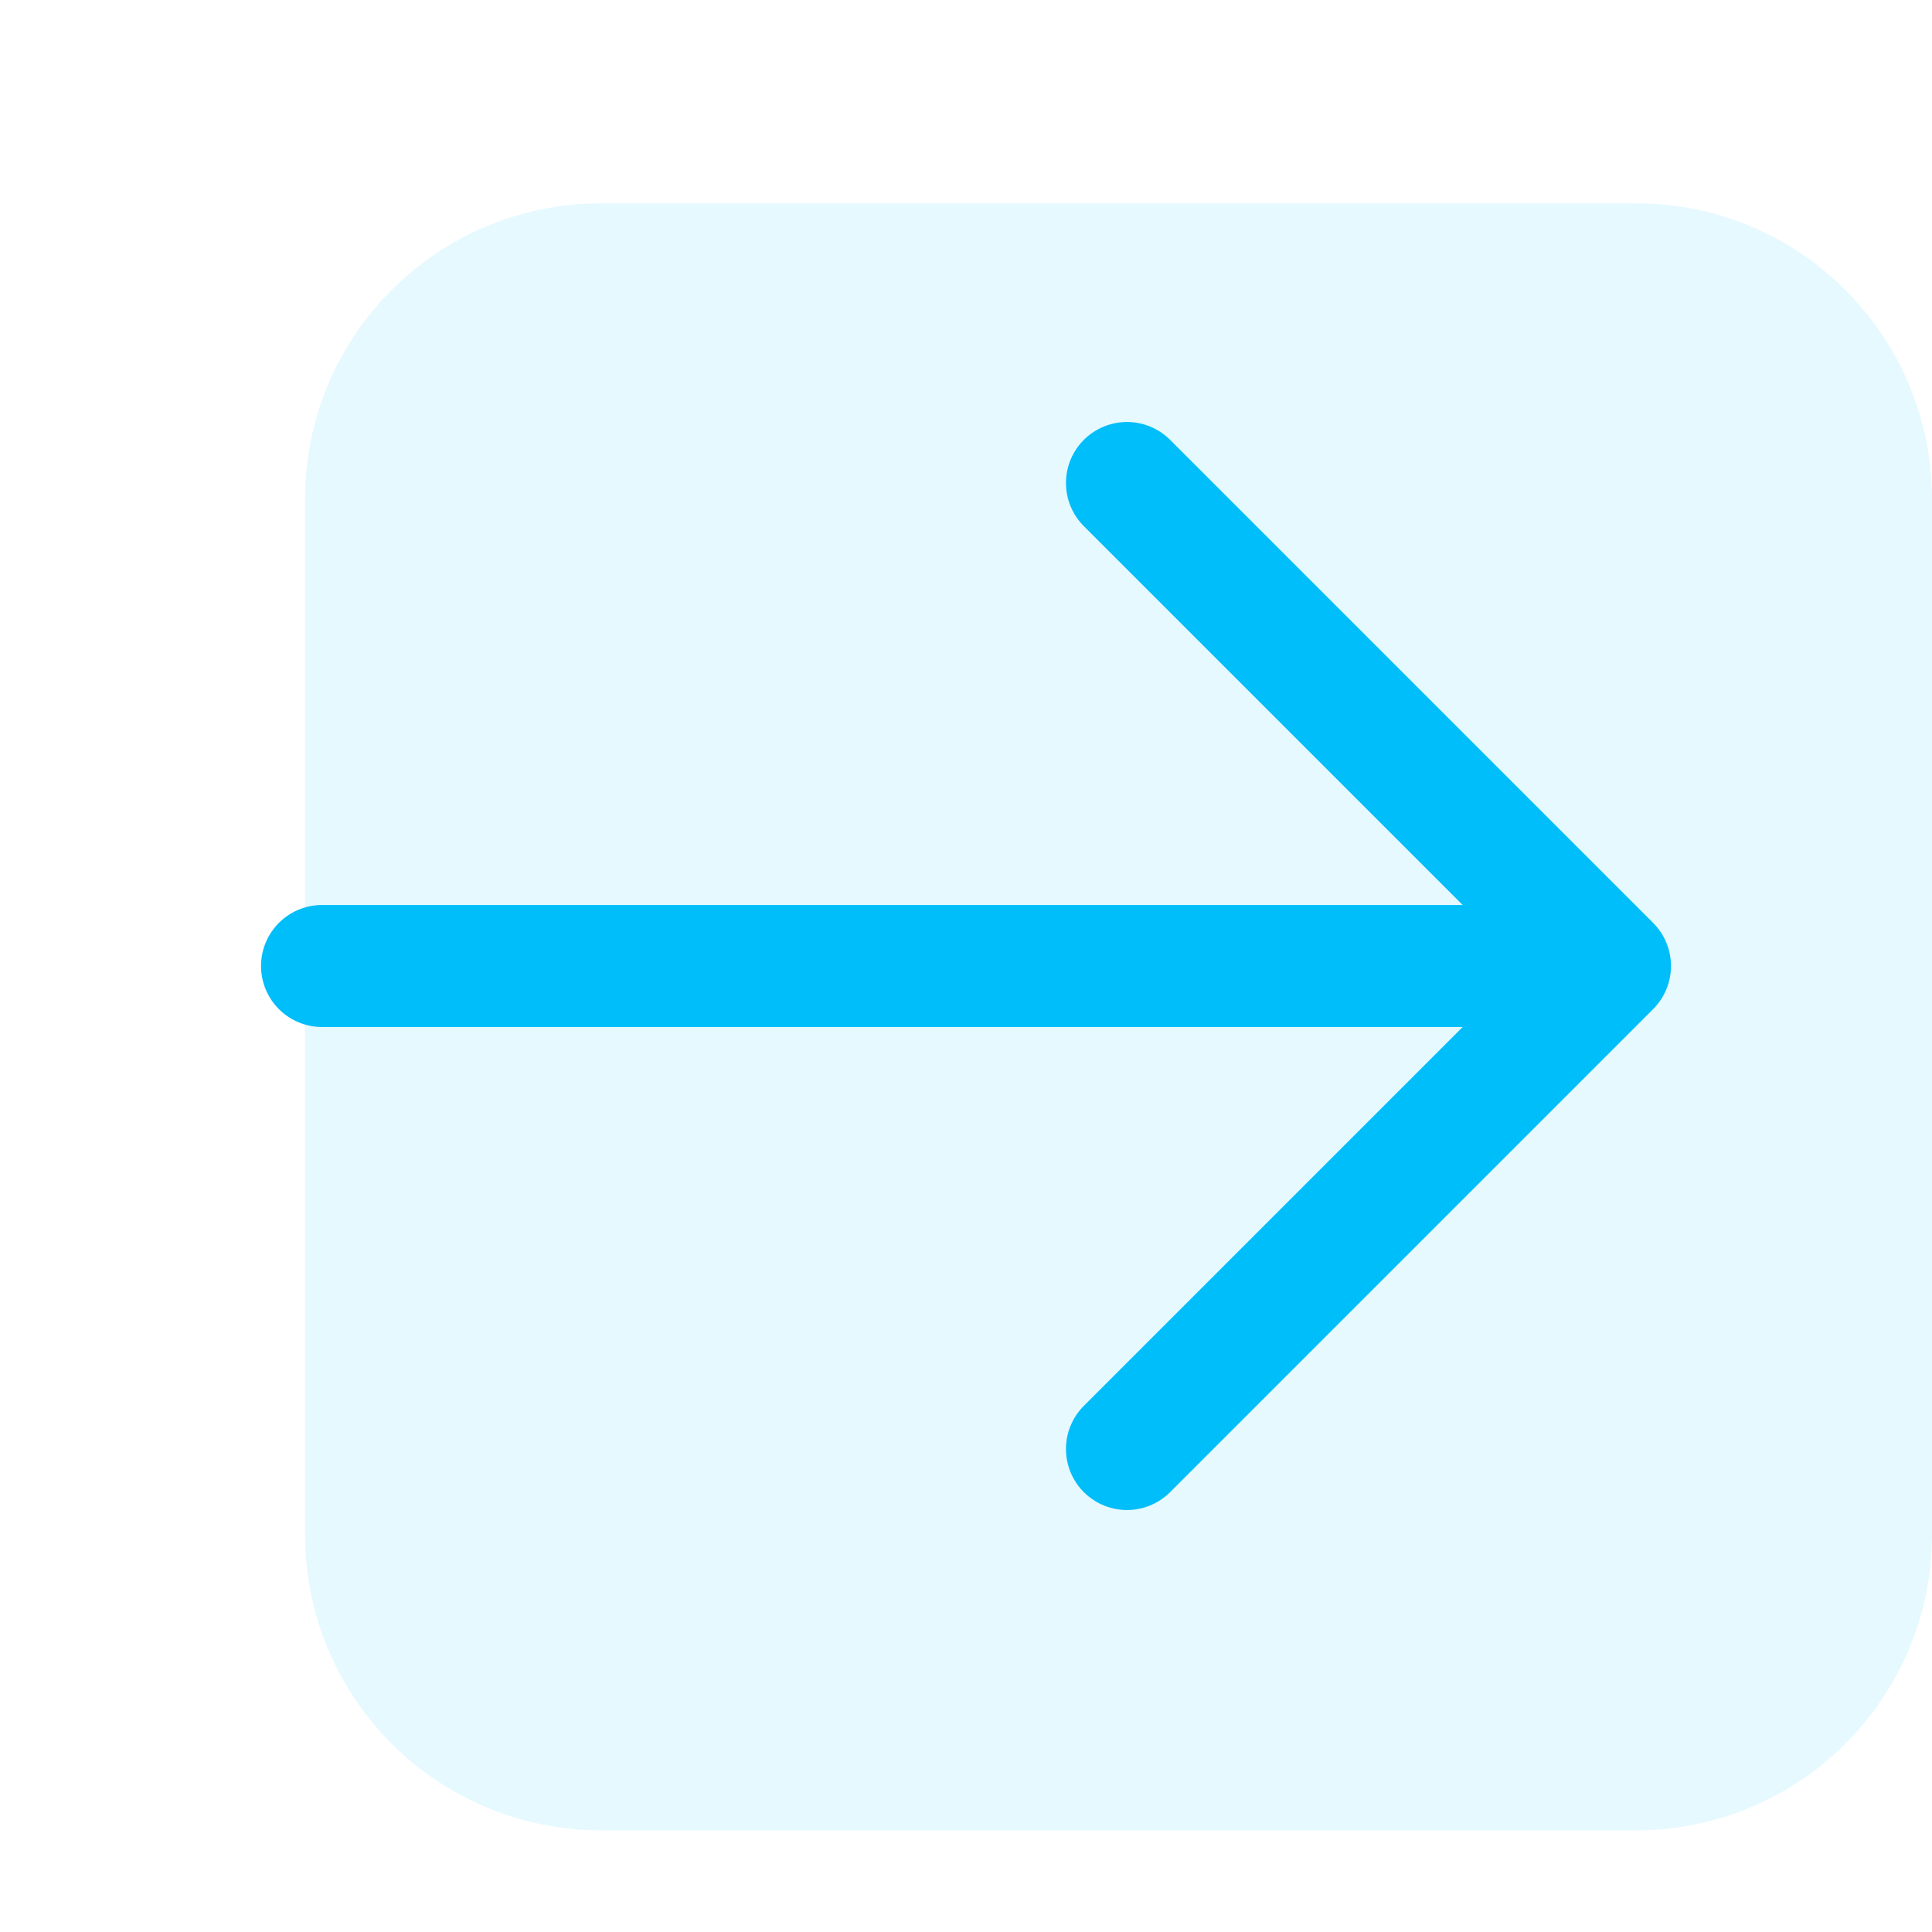 <svg width="19" height="19" viewBox="0 0 19 19" fill="none" xmlns="http://www.w3.org/2000/svg">
<path d="M3 4.909C3 3.302 4.302 2 5.909 2L16.091 2C17.698 2 19 3.302 19 4.909V15.091C19 16.698 17.698 18 16.091 18H5.909C4.302 18 3 16.698 3 15.091L3 4.909Z" fill="#00BEFA" fill-opacity="0.1"/>
<path d="M15.833 9.5L3.167 9.5M15.833 9.5L11.083 14.25M15.833 9.5L11.083 4.75" stroke="#00BEFA" stroke-width="1.2" stroke-linecap="round" stroke-linejoin="round"/>
</svg>

